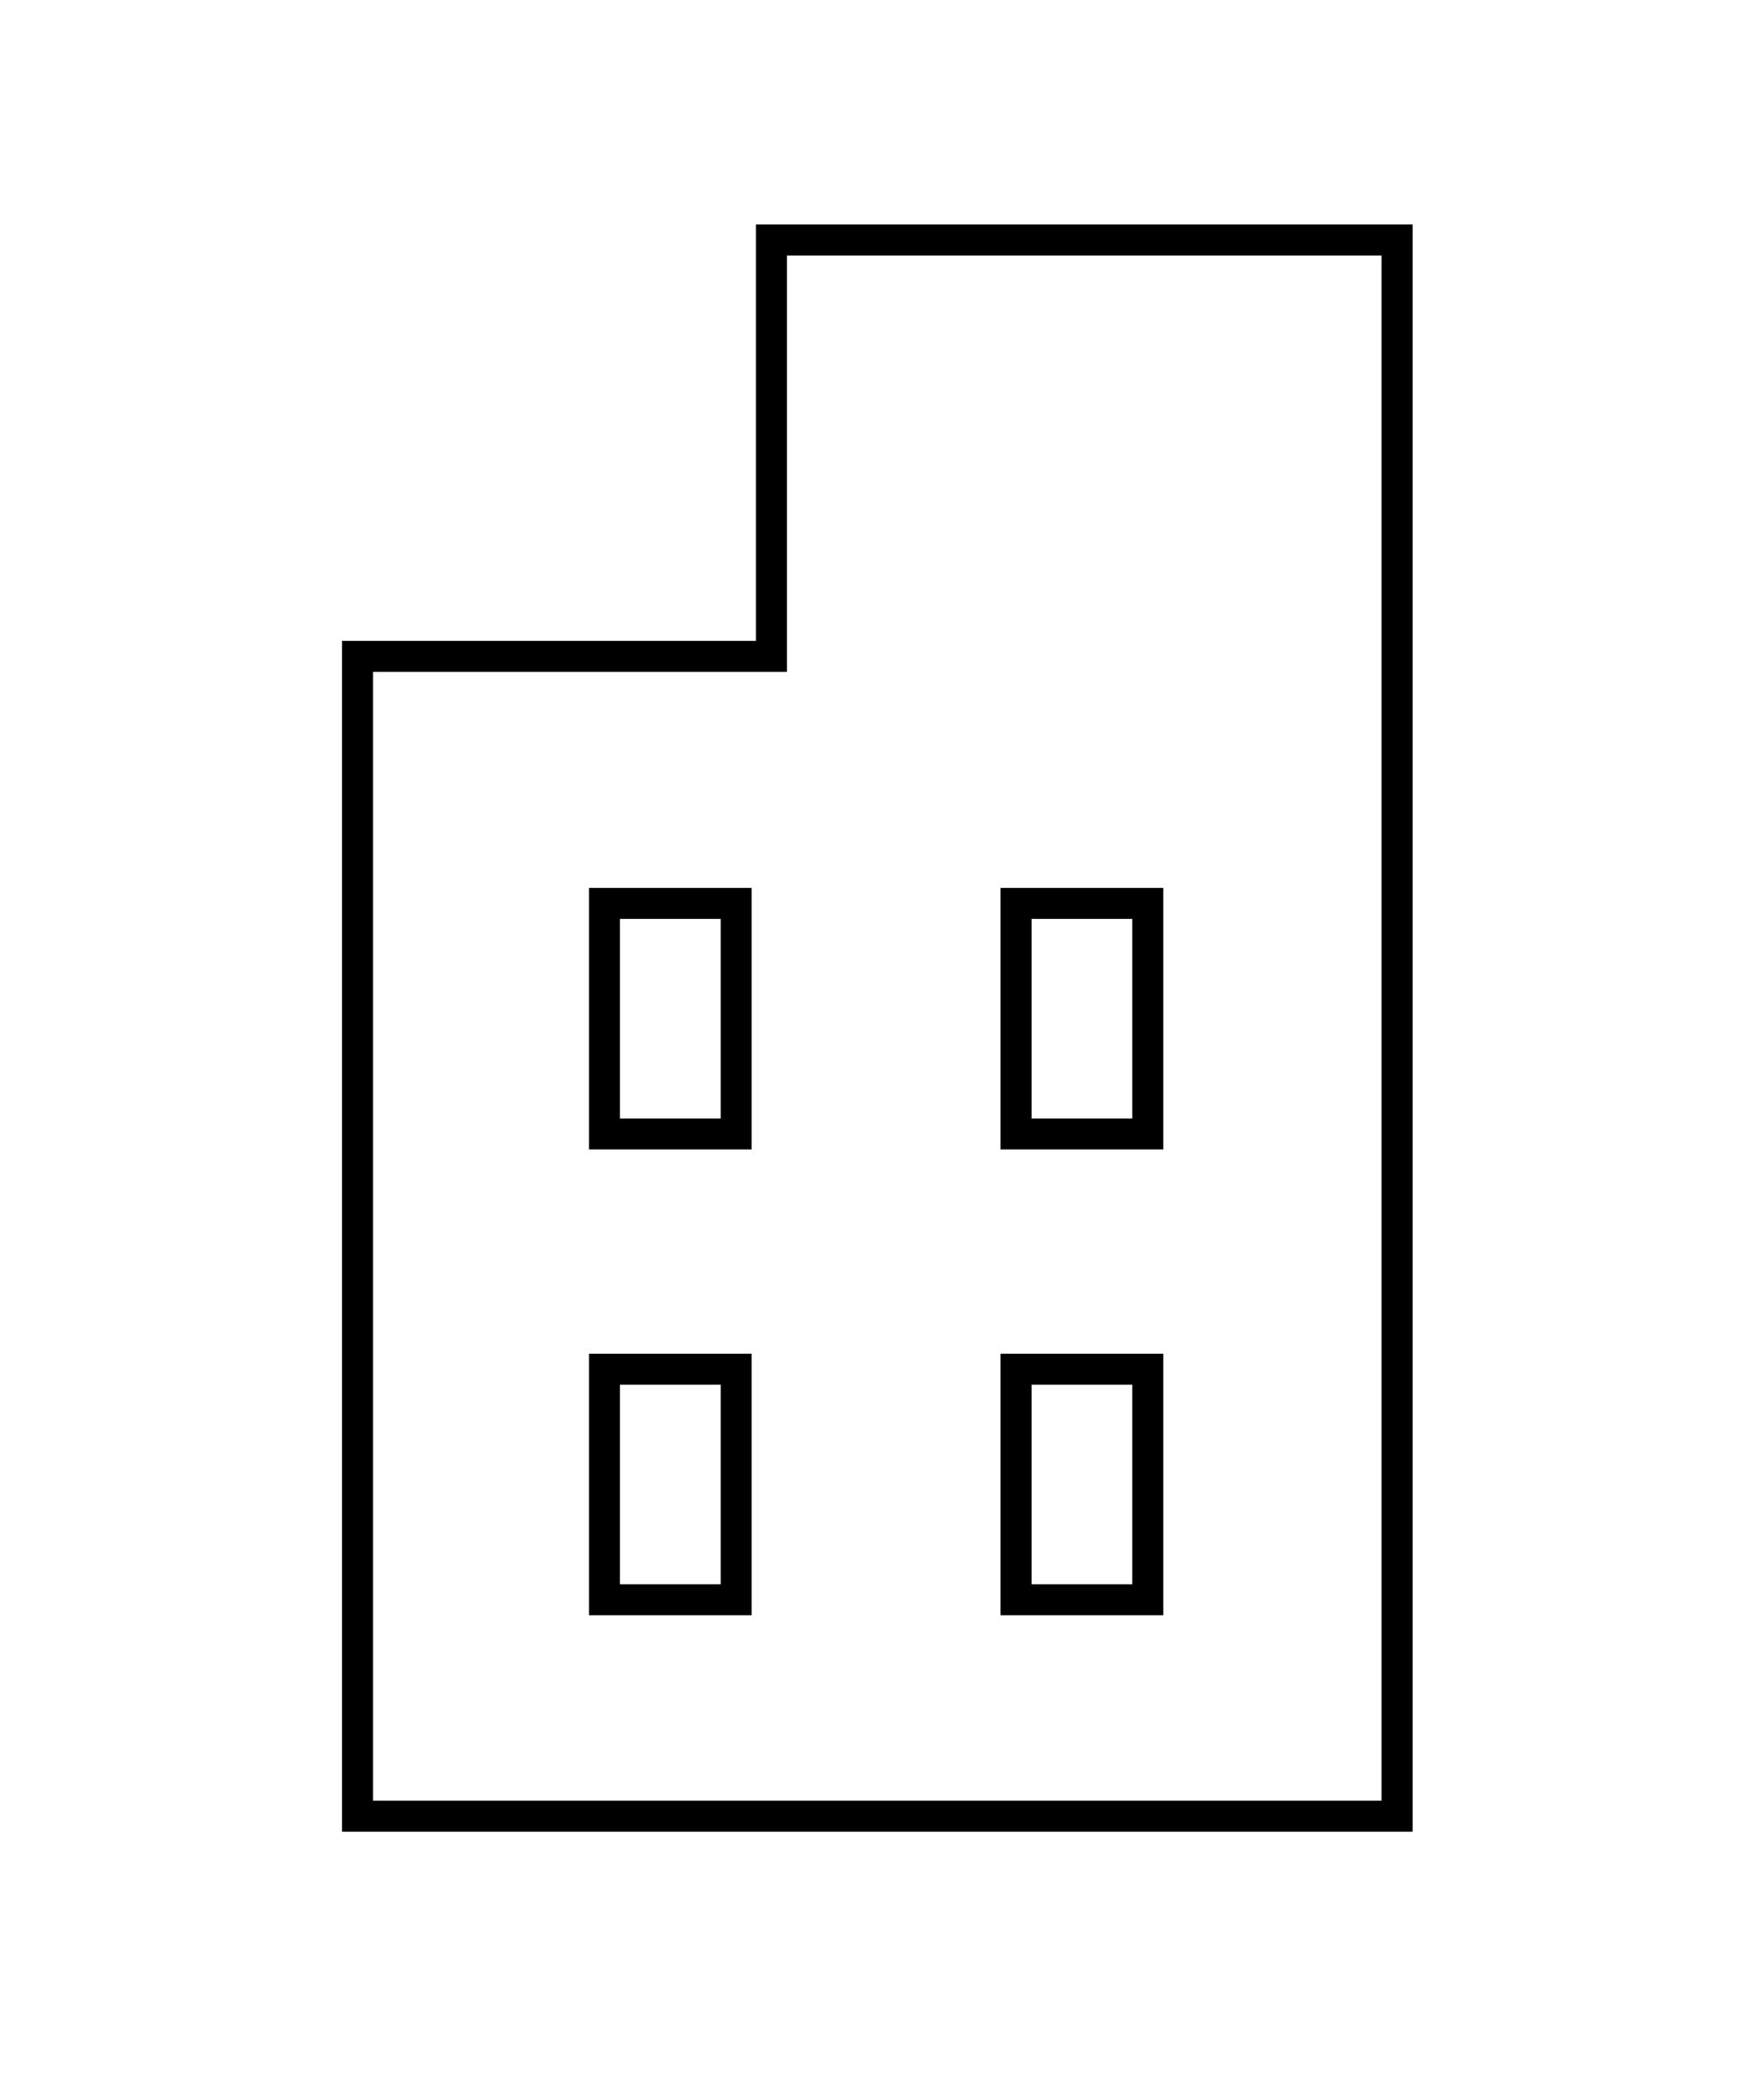 <?xml version="1.0" encoding="utf-8"?>
<!-- Generator: Adobe Illustrator 26.0.3, SVG Export Plug-In . SVG Version: 6.00 Build 0)  -->
<svg version="1.1" id="レイヤー_1" xmlns="http://www.w3.org/2000/svg" xmlns:xlink="http://www.w3.org/1999/xlink" x="0px"
	 y="0px" viewBox="0 0 75 88.2" style="enable-background:new 0 0 75 88.2;" xml:space="preserve">
<style type="text/css">
	.st0{fill:none;stroke:#000000;stroke-width:1.317;stroke-miterlimit:10;}
</style>
<path class="st0" d="M32.8,10.2v17.7H15.2v49.3h44.2v-67L32.8,10.2L32.8,10.2z M31.3,68h-5.6v-9.8h5.6V68z M31.3,48.2h-5.6v-9.8h5.6
	V48.2z M48.8,68h-5.6v-9.8h5.6L48.8,68z M48.8,48.2h-5.6v-9.8h5.6L48.8,48.2z"/>
</svg>
